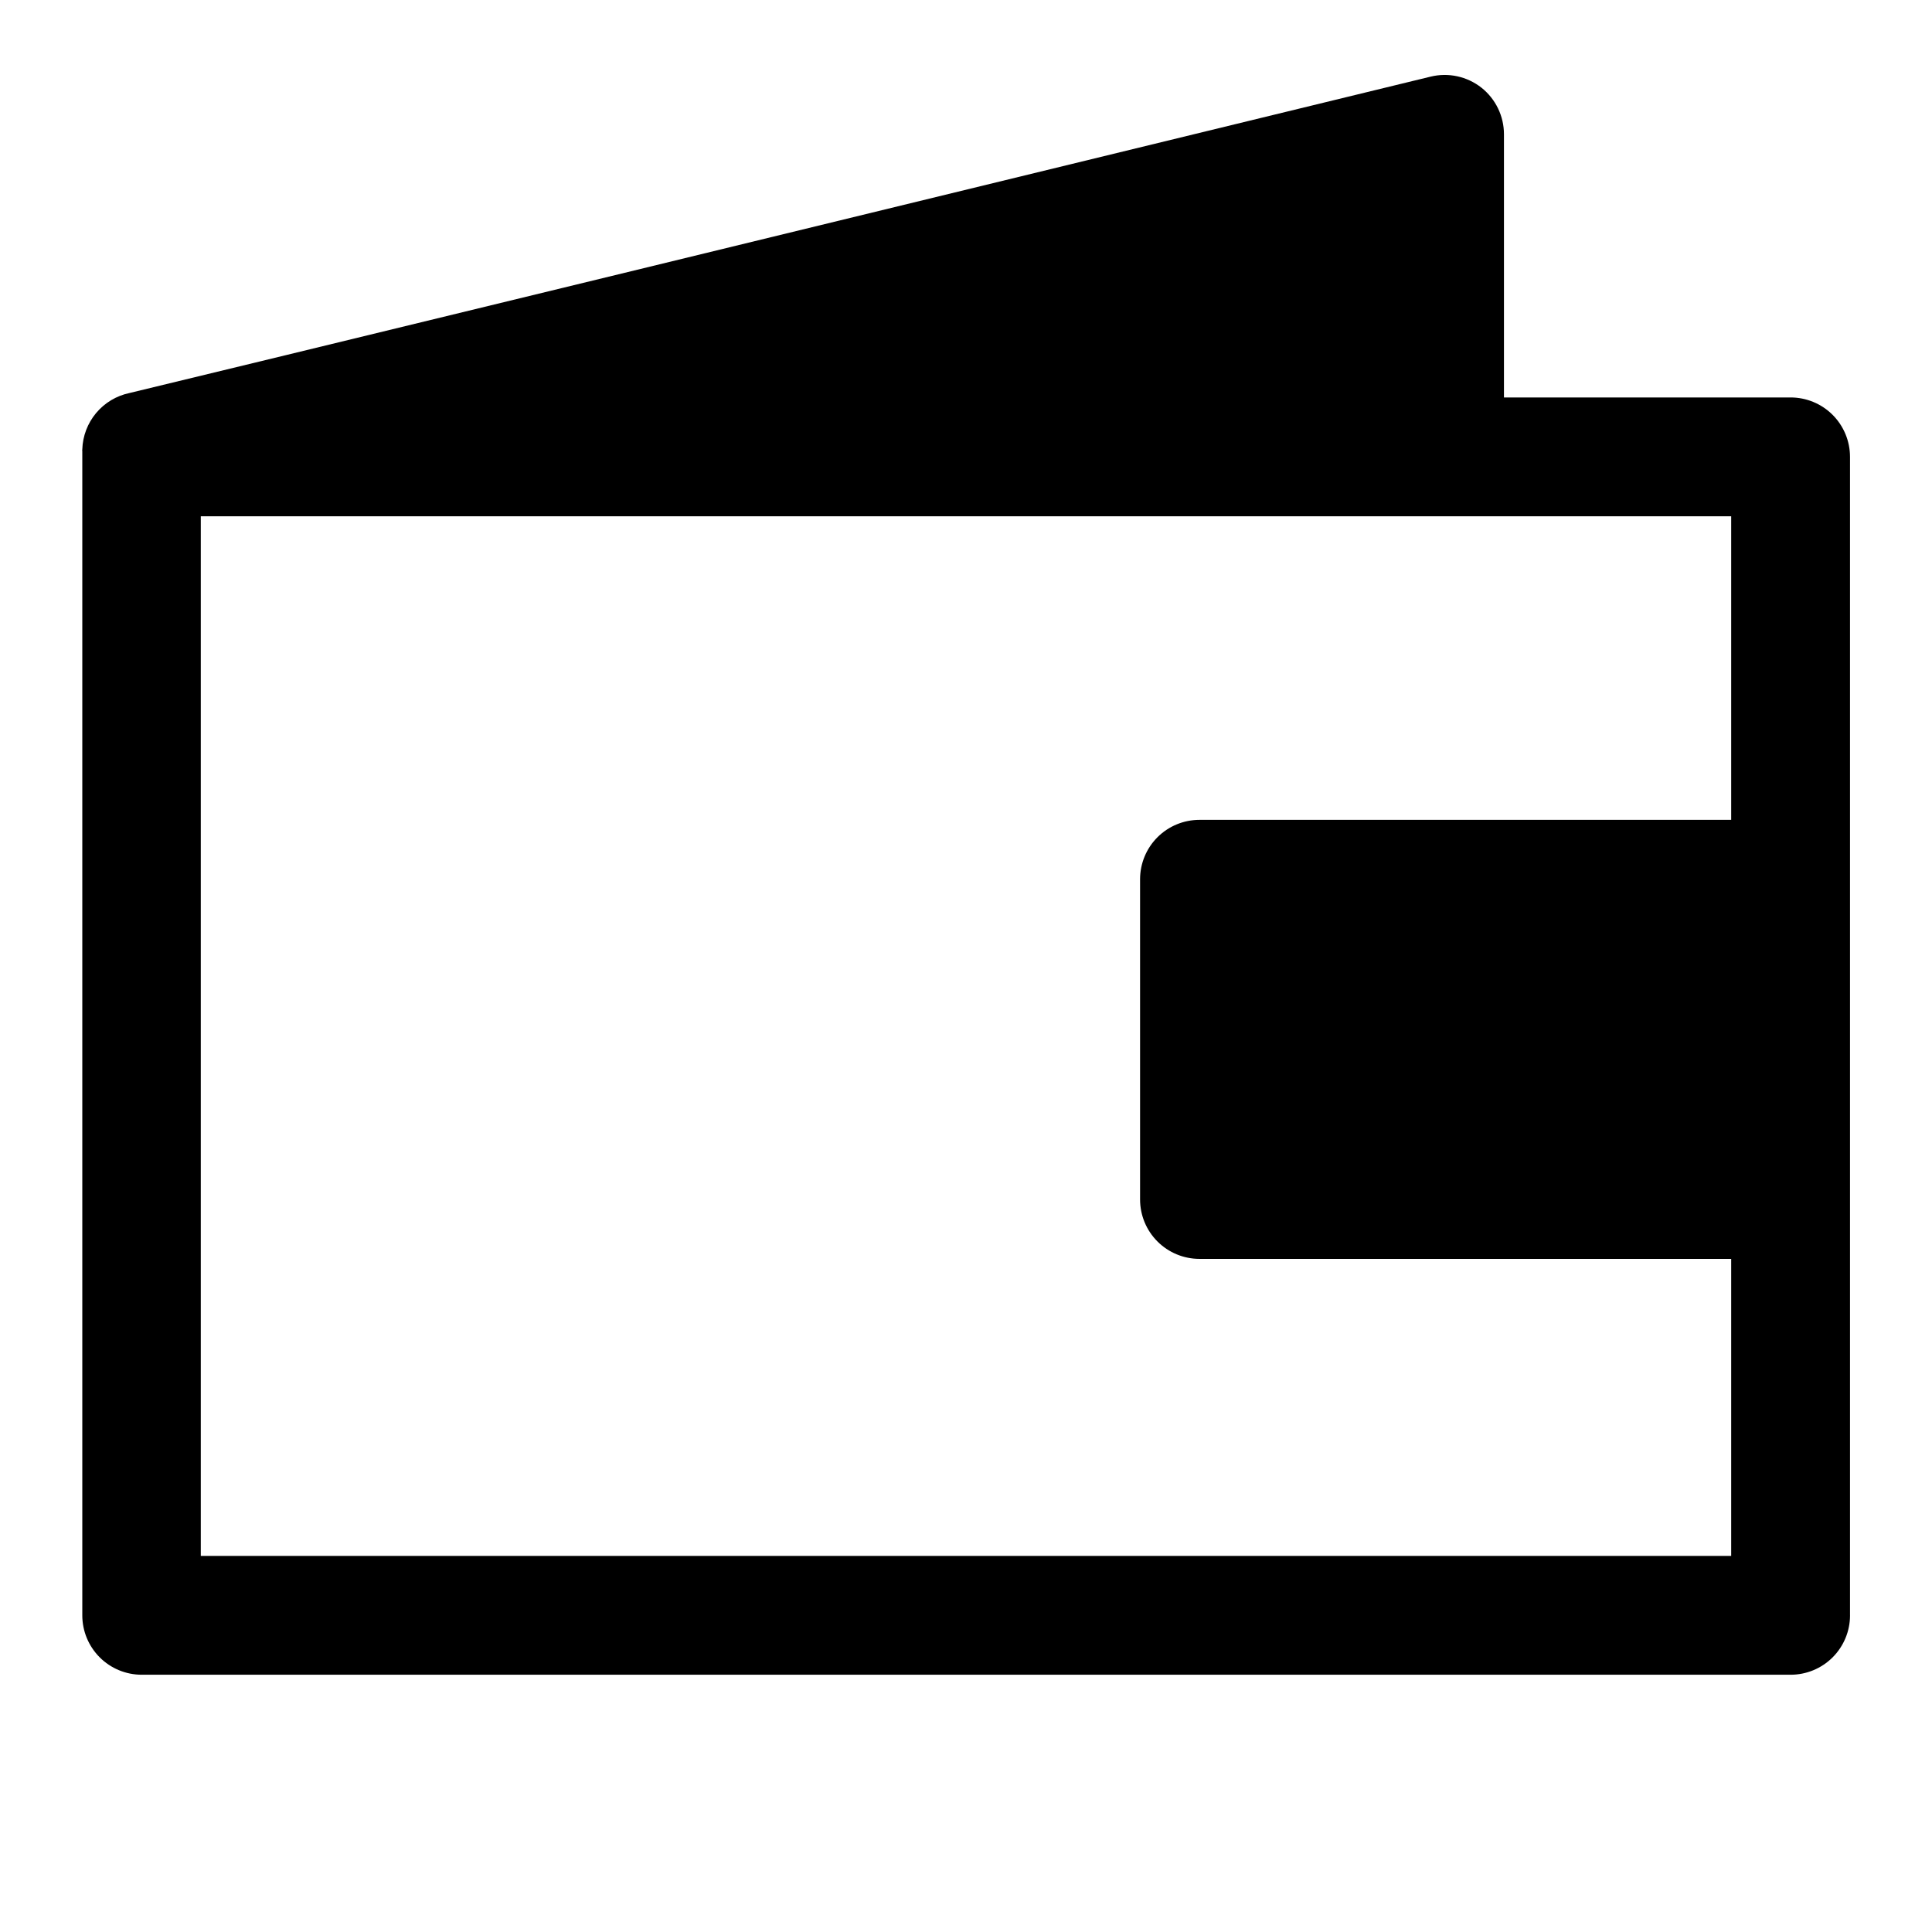 <?xml version="1.0" encoding="UTF-8"?>
<!-- Uploaded to: SVG Repo, www.svgrepo.com, Generator: SVG Repo Mixer Tools -->
<svg fill="#000000" width="800px" height="800px" version="1.1" viewBox="144 144 512 512" xmlns="http://www.w3.org/2000/svg">
 <path d="m634.27 572.08v-307.01c0-4.176-1.66-8.18-4.609-11.133-2.953-2.949-6.957-4.609-11.133-4.609h-75.965v-69.746c0-4.816-2.203-9.371-5.984-12.359-3.801-2.984-8.766-4.059-13.461-2.914-115.96 28.262-336.37 81.871-344.79 83.84-3.465 0.723-6.586 2.594-8.855 5.305-2.269 2.715-3.562 6.113-3.664 9.652-0.035 0.152-0.035 0.316 0 0.473v308.5c0 4.176 1.66 8.18 4.613 11.133s6.957 4.609 11.133 4.609h436.98c4.176 0 8.18-1.656 11.133-4.609 2.949-2.953 4.609-6.957 4.609-11.133zm-31.488-210.81h-140.91c-4.176 0-8.18 1.656-11.133 4.609-2.949 2.953-4.609 6.957-4.609 11.133v84.859c0 4.176 1.66 8.184 4.609 11.133 2.953 2.953 6.957 4.613 11.133 4.613h140.91v78.719h-405.57v-275.52h405.57z"/>
</svg>